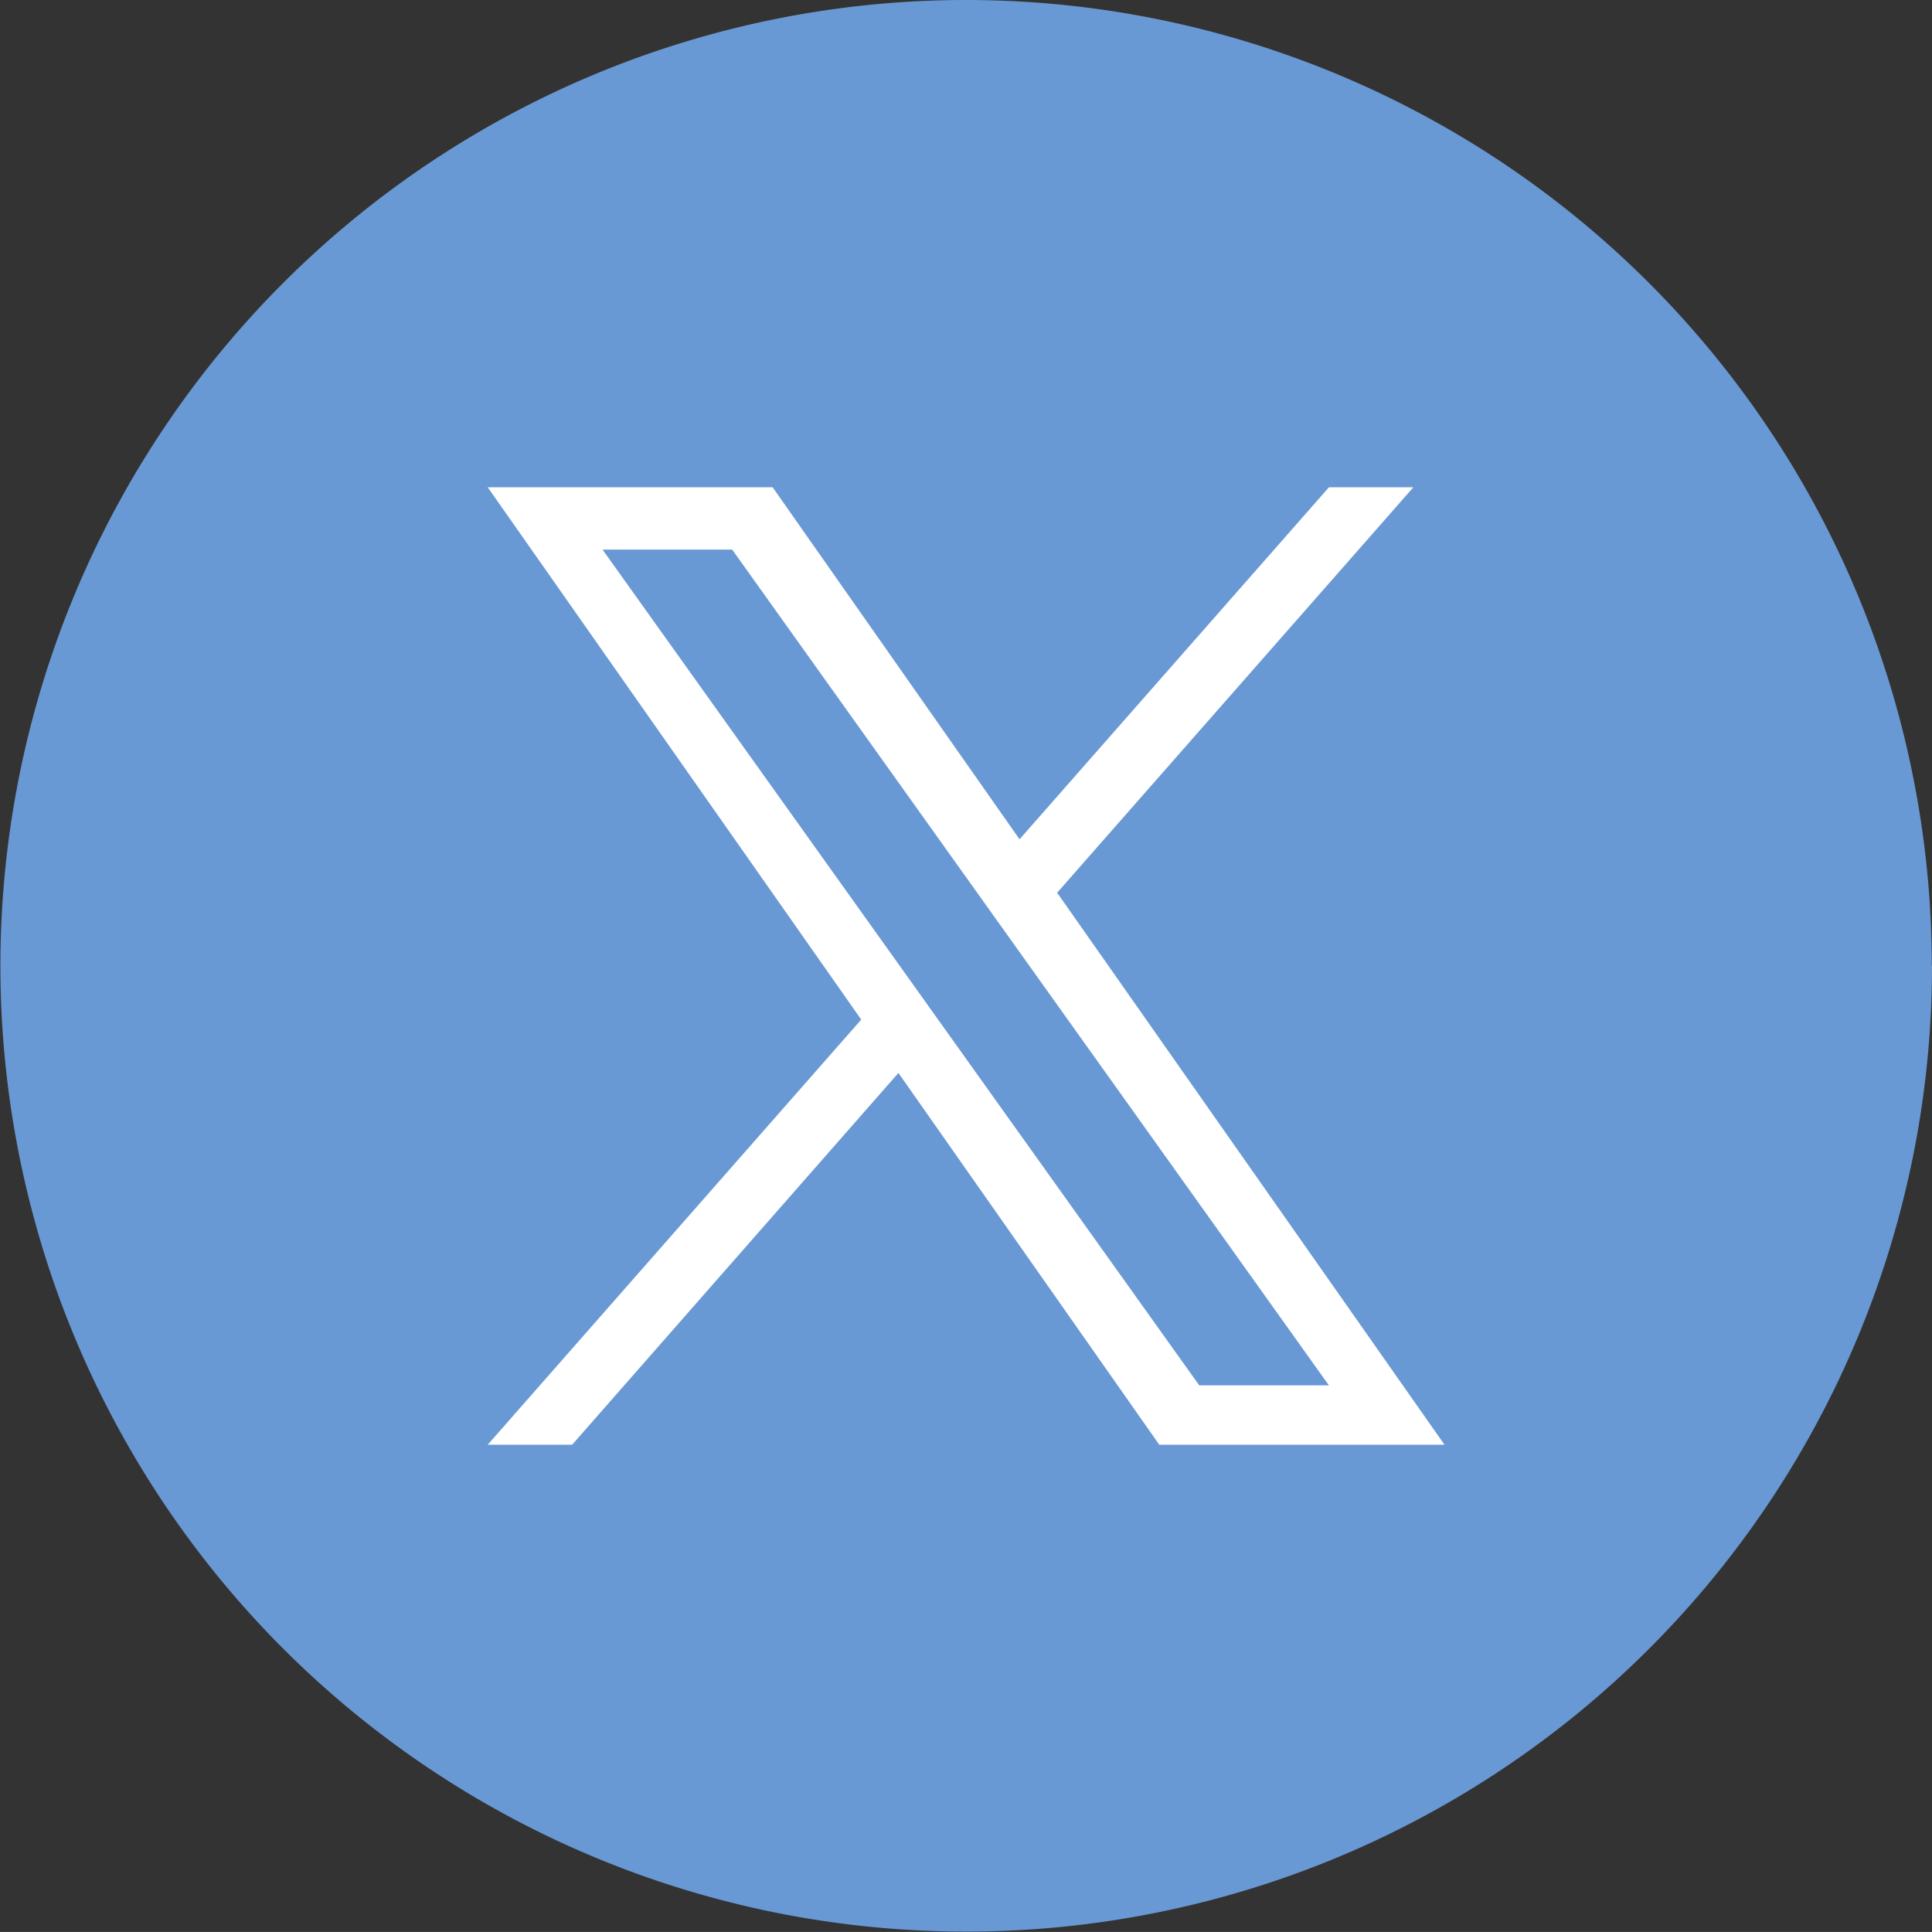 <svg xmlns="http://www.w3.org/2000/svg" width="42.809" height="42.808" viewBox="0 0 42.809 42.808">
  <rect x="0" y="0" width="42.809" height="42.808" fill="#333333" stroke="none"/>
  <g id="Group_2988" data-name="Group 2988" transform="translate(-1262.189 -5083.074)">
    <g id="Group_2985" data-name="Group 2985" transform="translate(1262.189 5083.074)">
      <path id="Path_15156" data-name="Path 15156" d="M1754.505,21.4A21.4,21.4,0,1,1,1733.1,0a21.4,21.4,0,0,1,21.4,21.4" transform="translate(-1711.696 0)" fill="#6999d4"/>
    </g>
    <path id="X_logo_2023_original" d="M12.617,8.984,20.51,0H18.64L11.784,7.8,6.313,0H0L8.276,11.795,0,21.215H1.87L9.1,12.977l5.78,8.238H21.2M2.544,1.381H5.417L18.639,19.9H15.766" transform="translate(1272.996 5093.871)" fill="#fff"/>
  </g>
</svg>
